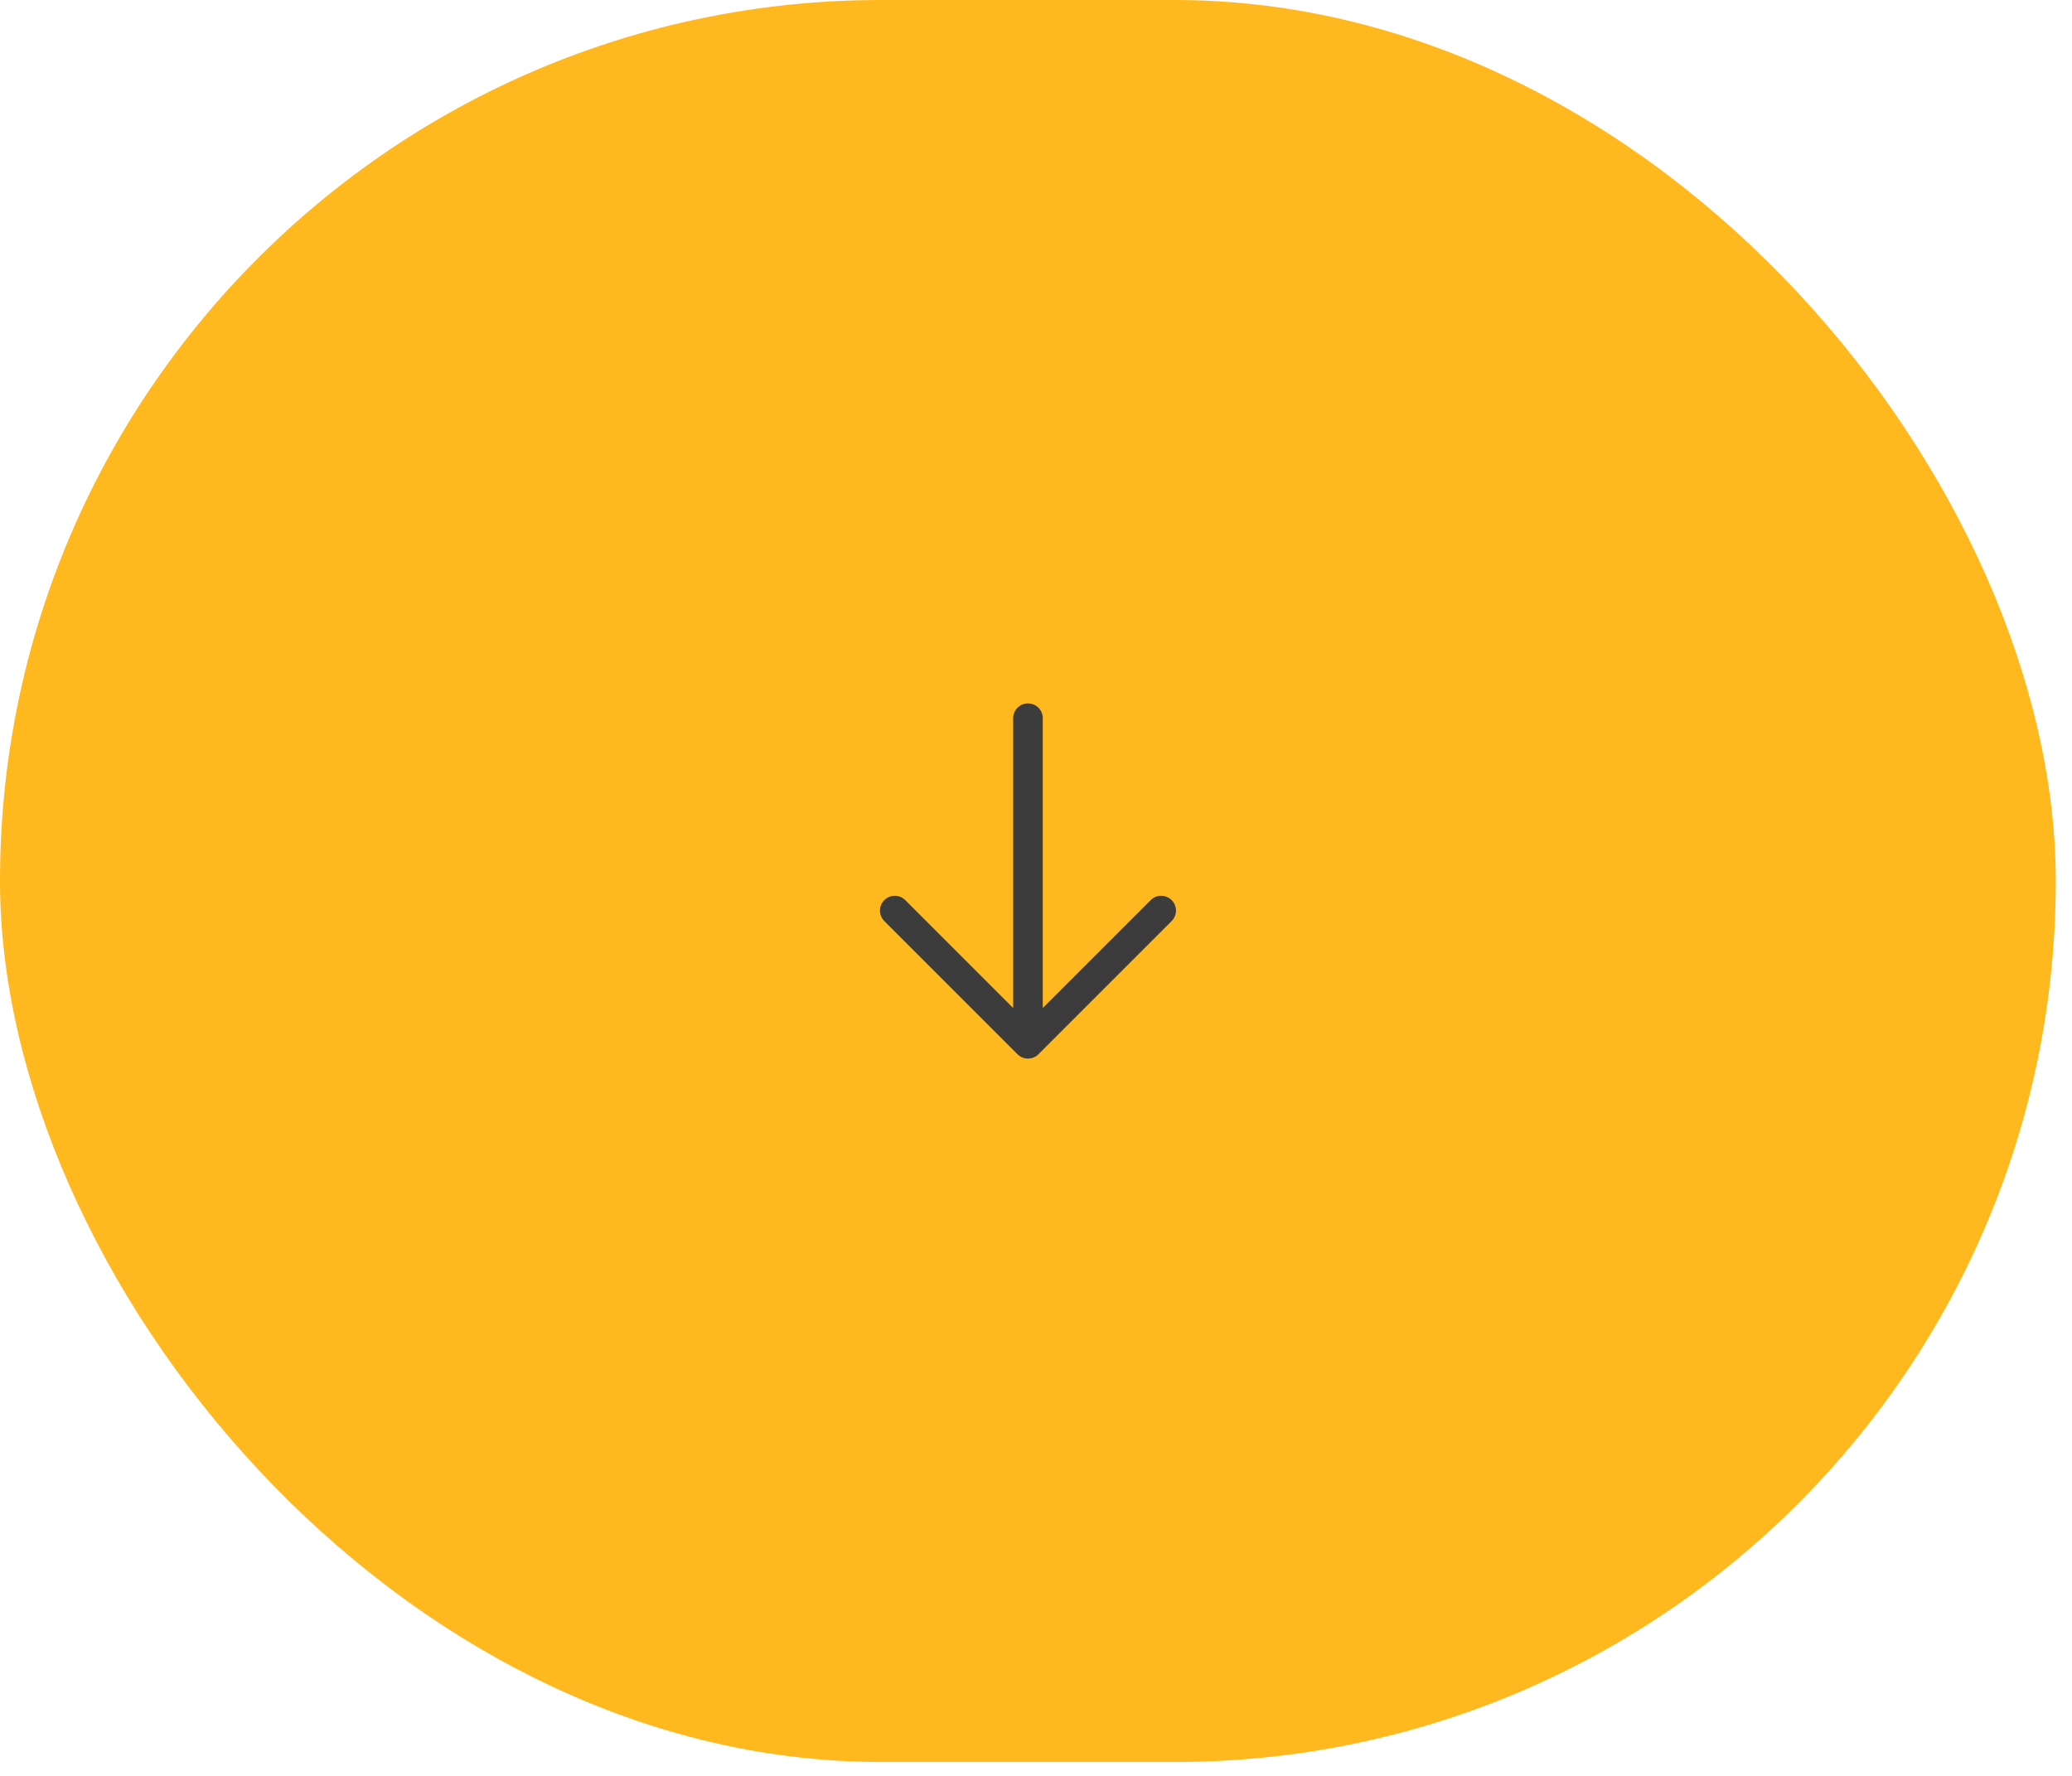 <svg width="105" height="90" viewBox="0 0 105 90" fill="none" xmlns="http://www.w3.org/2000/svg">
<rect width="104.179" height="89.296" rx="44.648" fill="#FFB91E"/>
<path d="M44.813 45.617C44.882 45.547 44.965 45.492 45.056 45.454C45.147 45.416 45.245 45.397 45.343 45.397C45.442 45.397 45.539 45.416 45.63 45.454C45.722 45.492 45.804 45.547 45.874 45.617L51.343 51.087L51.343 36.398C51.343 36.199 51.422 36.008 51.563 35.867C51.704 35.727 51.894 35.648 52.093 35.648C52.292 35.648 52.483 35.727 52.624 35.867C52.764 36.008 52.843 36.199 52.843 36.398L52.843 51.087L58.313 45.617C58.453 45.476 58.644 45.397 58.843 45.397C59.042 45.397 59.233 45.476 59.374 45.617C59.515 45.758 59.594 45.949 59.594 46.148C59.594 46.347 59.515 46.538 59.374 46.678L52.624 53.428C52.554 53.498 52.472 53.553 52.38 53.591C52.289 53.629 52.192 53.648 52.093 53.648C51.995 53.648 51.897 53.629 51.806 53.591C51.715 53.553 51.632 53.498 51.563 53.428L44.813 46.678C44.743 46.609 44.688 46.526 44.65 46.435C44.612 46.344 44.593 46.246 44.593 46.148C44.593 46.049 44.612 45.951 44.65 45.86C44.688 45.769 44.743 45.687 44.813 45.617Z" fill="#3C3C3C"/>
</svg>
